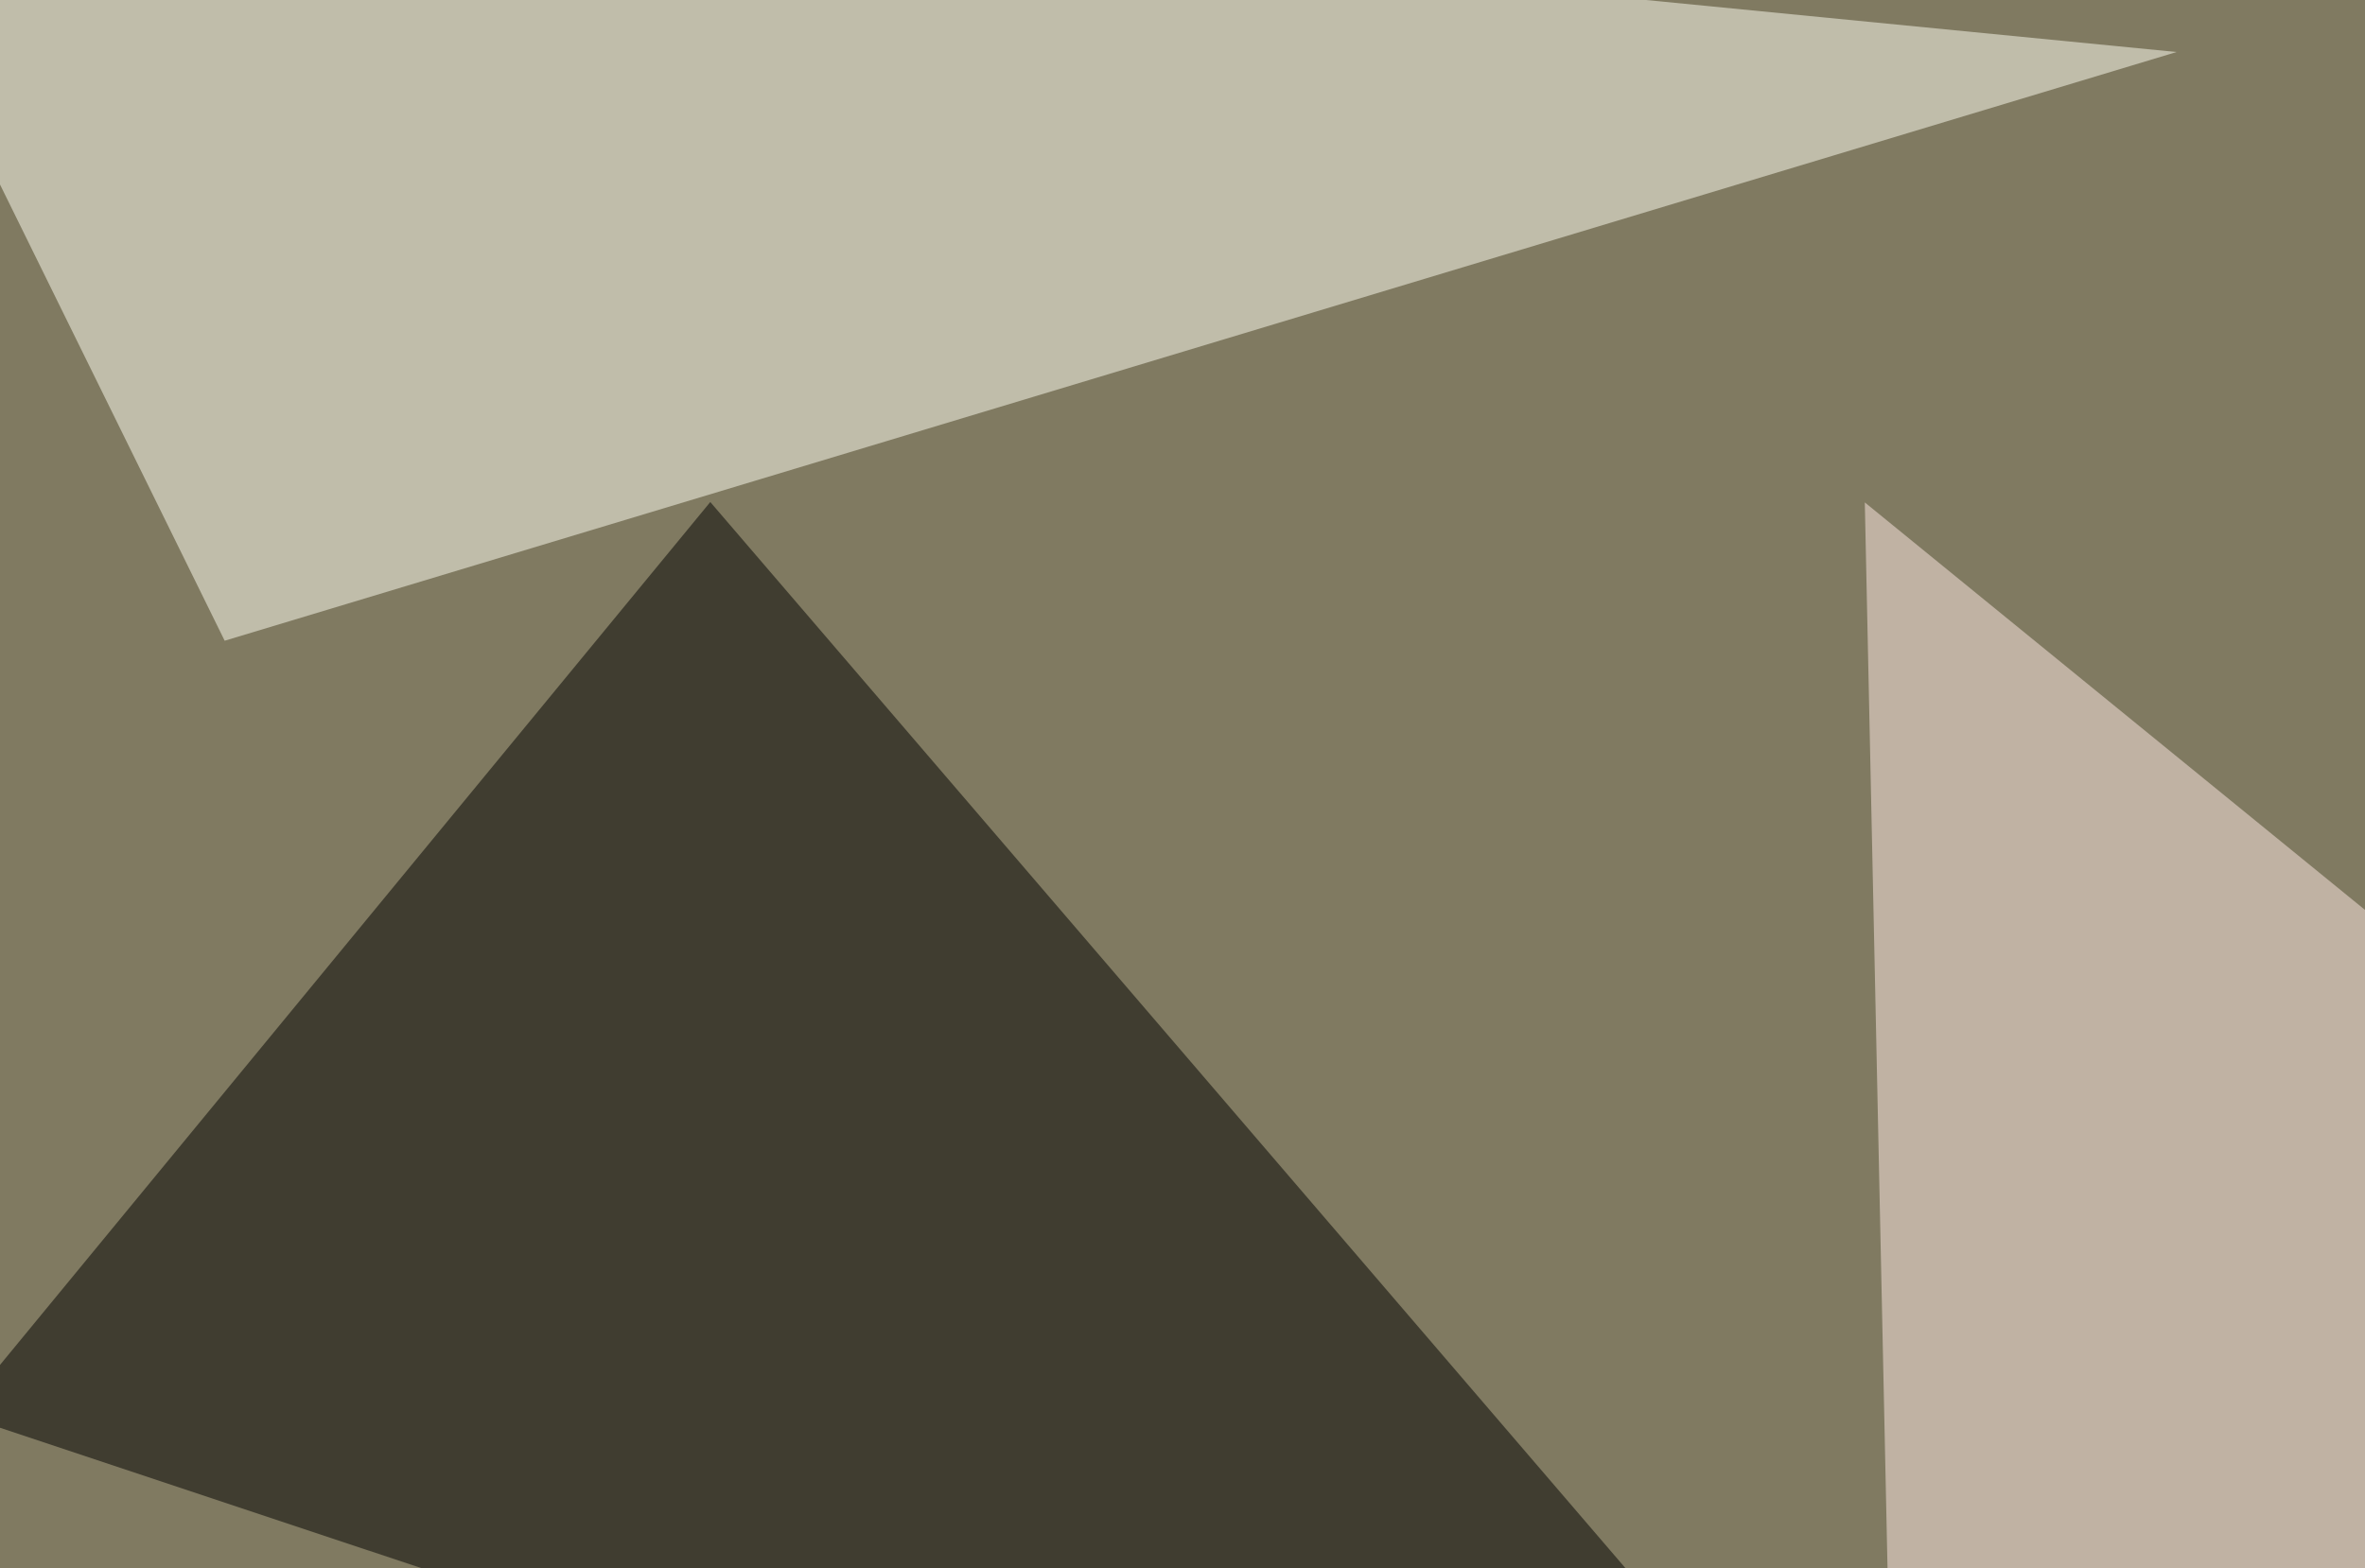 <svg xmlns="http://www.w3.org/2000/svg" width="600" height="398" ><filter id="a"><feGaussianBlur stdDeviation="55"/></filter><rect width="100%" height="100%" fill="#807a61"/><g filter="url(#a)"><g fill-opacity=".5"><path d="M180.2 127.4l354.5 413.1-545-181.6z"/><path fill="#fffff4" d="M-45.4-45.4L57 162.6 552.2 13.2z"/><path fill="#ffeae6" d="M742.7 347.2L481.9 540.5l-8.8-413z"/><path d="M795.4 271L619.6 493.7l175.8 32.2z"/></g></g></svg>